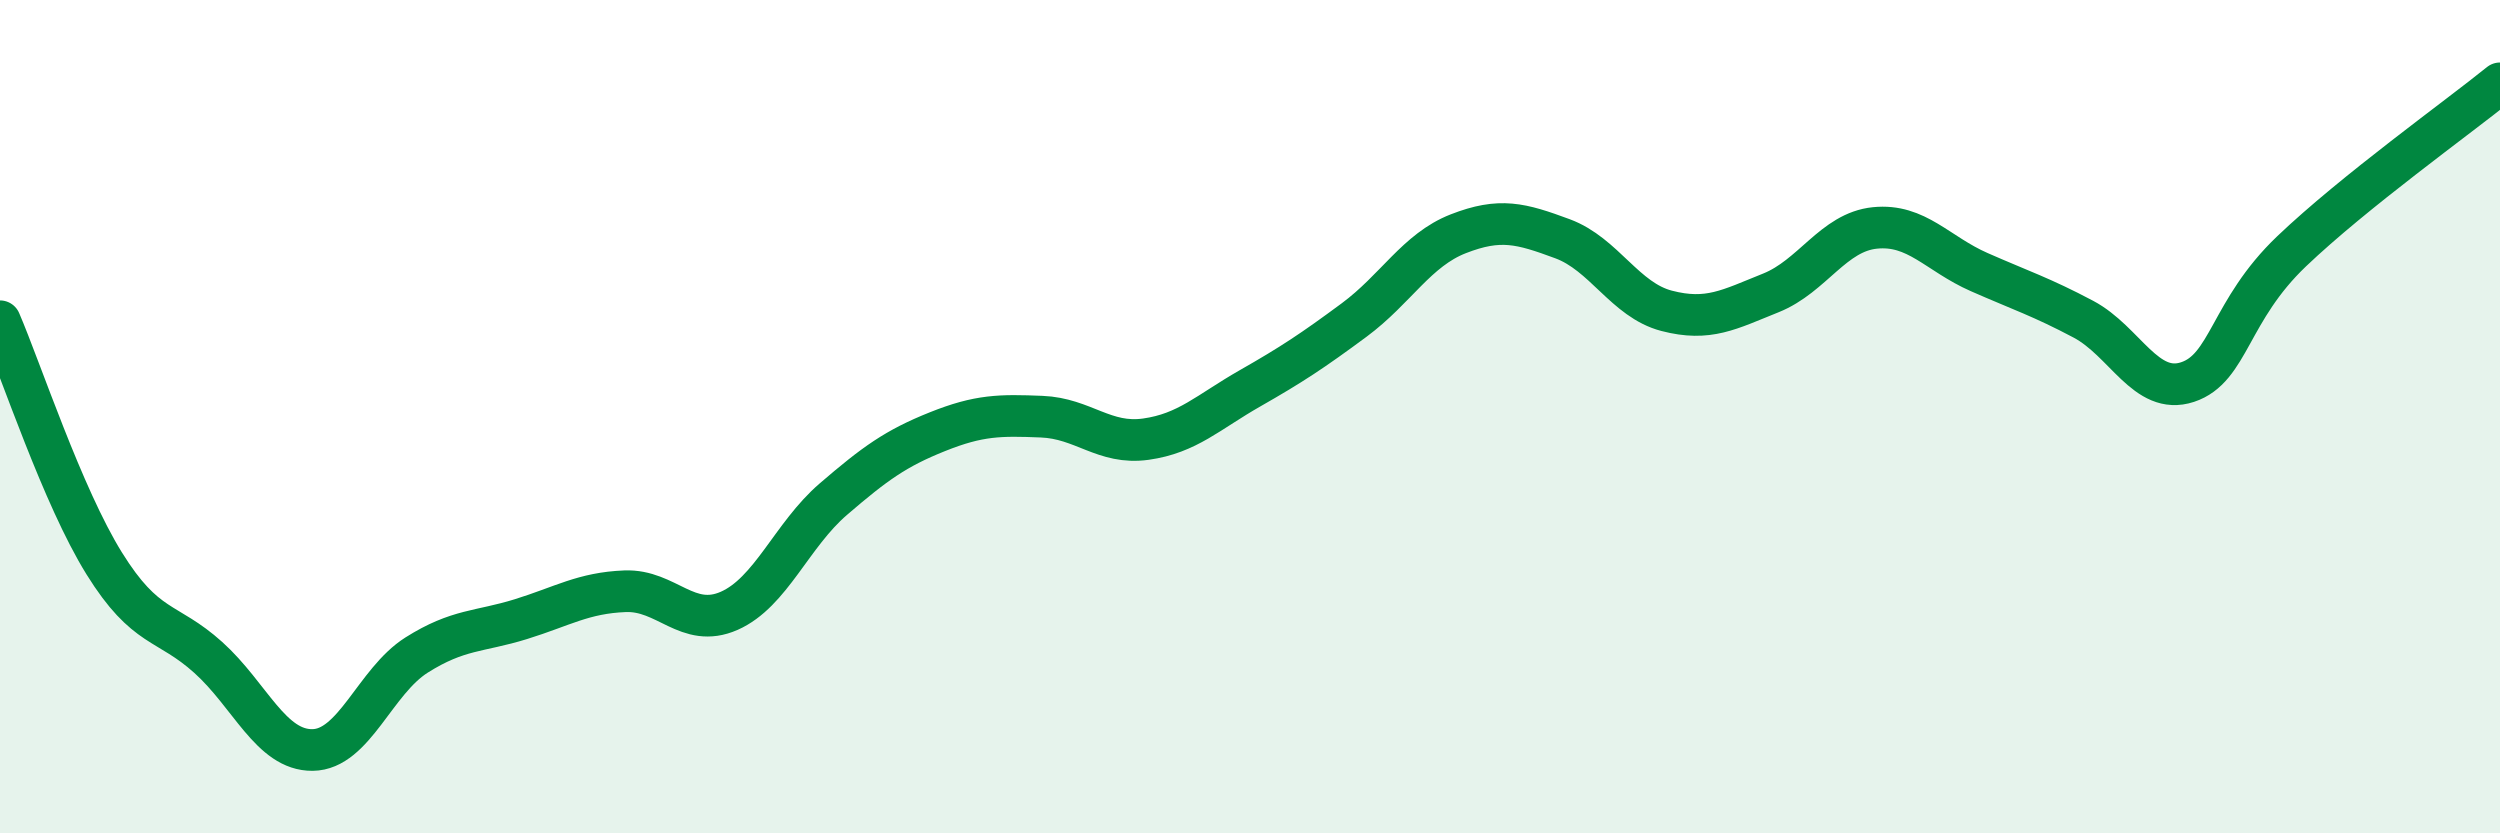 
    <svg width="60" height="20" viewBox="0 0 60 20" xmlns="http://www.w3.org/2000/svg">
      <path
        d="M 0,7.71 C 0.5,8.87 1.5,11.91 2.5,13.52 C 3.5,15.13 4,14.88 5,15.78 C 6,16.68 6.5,18.01 7.5,18 C 8.5,17.99 9,16.35 10,15.72 C 11,15.09 11.5,15.17 12.5,14.86 C 13.5,14.55 14,14.23 15,14.19 C 16,14.15 16.5,15.1 17.5,14.66 C 18.5,14.22 19,12.84 20,11.98 C 21,11.12 21.5,10.76 22.5,10.36 C 23.5,9.96 24,9.96 25,10 C 26,10.04 26.5,10.68 27.5,10.54 C 28.5,10.4 29,9.89 30,9.32 C 31,8.75 31.5,8.42 32.5,7.68 C 33.5,6.94 34,6 35,5.61 C 36,5.22 36.5,5.36 37.5,5.73 C 38.5,6.1 39,7.2 40,7.46 C 41,7.72 41.5,7.43 42.5,7.03 C 43.5,6.63 44,5.57 45,5.47 C 46,5.37 46.5,6.09 47.5,6.53 C 48.5,6.97 49,7.13 50,7.66 C 51,8.19 51.5,9.5 52.5,9.17 C 53.5,8.84 53.5,7.46 55,6.03 C 56.5,4.6 59,2.81 60,2L60 20L0 20Z"
        fill="#008740"
        opacity="0.1"
        stroke-linecap="round"
        stroke-linejoin="round"
      />
      <path
        d="M 0,7.71 C 0.5,8.87 1.5,11.91 2.5,13.52 C 3.5,15.13 4,14.88 5,15.78 C 6,16.68 6.5,18.01 7.5,18 C 8.5,17.99 9,16.35 10,15.72 C 11,15.09 11.5,15.17 12.5,14.86 C 13.5,14.55 14,14.23 15,14.19 C 16,14.15 16.5,15.1 17.5,14.66 C 18.5,14.22 19,12.84 20,11.98 C 21,11.12 21.5,10.76 22.5,10.36 C 23.5,9.96 24,9.96 25,10 C 26,10.04 26.5,10.68 27.5,10.54 C 28.5,10.4 29,9.89 30,9.32 C 31,8.75 31.5,8.42 32.5,7.68 C 33.5,6.94 34,6 35,5.61 C 36,5.22 36.5,5.36 37.5,5.73 C 38.5,6.1 39,7.2 40,7.46 C 41,7.72 41.5,7.43 42.5,7.03 C 43.5,6.63 44,5.57 45,5.47 C 46,5.37 46.5,6.09 47.5,6.53 C 48.5,6.97 49,7.13 50,7.66 C 51,8.19 51.5,9.5 52.5,9.17 C 53.5,8.84 53.5,7.46 55,6.03 C 56.5,4.6 59,2.81 60,2"
        stroke="#008740"
        stroke-width="1"
        fill="none"
        stroke-linecap="round"
        stroke-linejoin="round"
      />
    </svg>
  